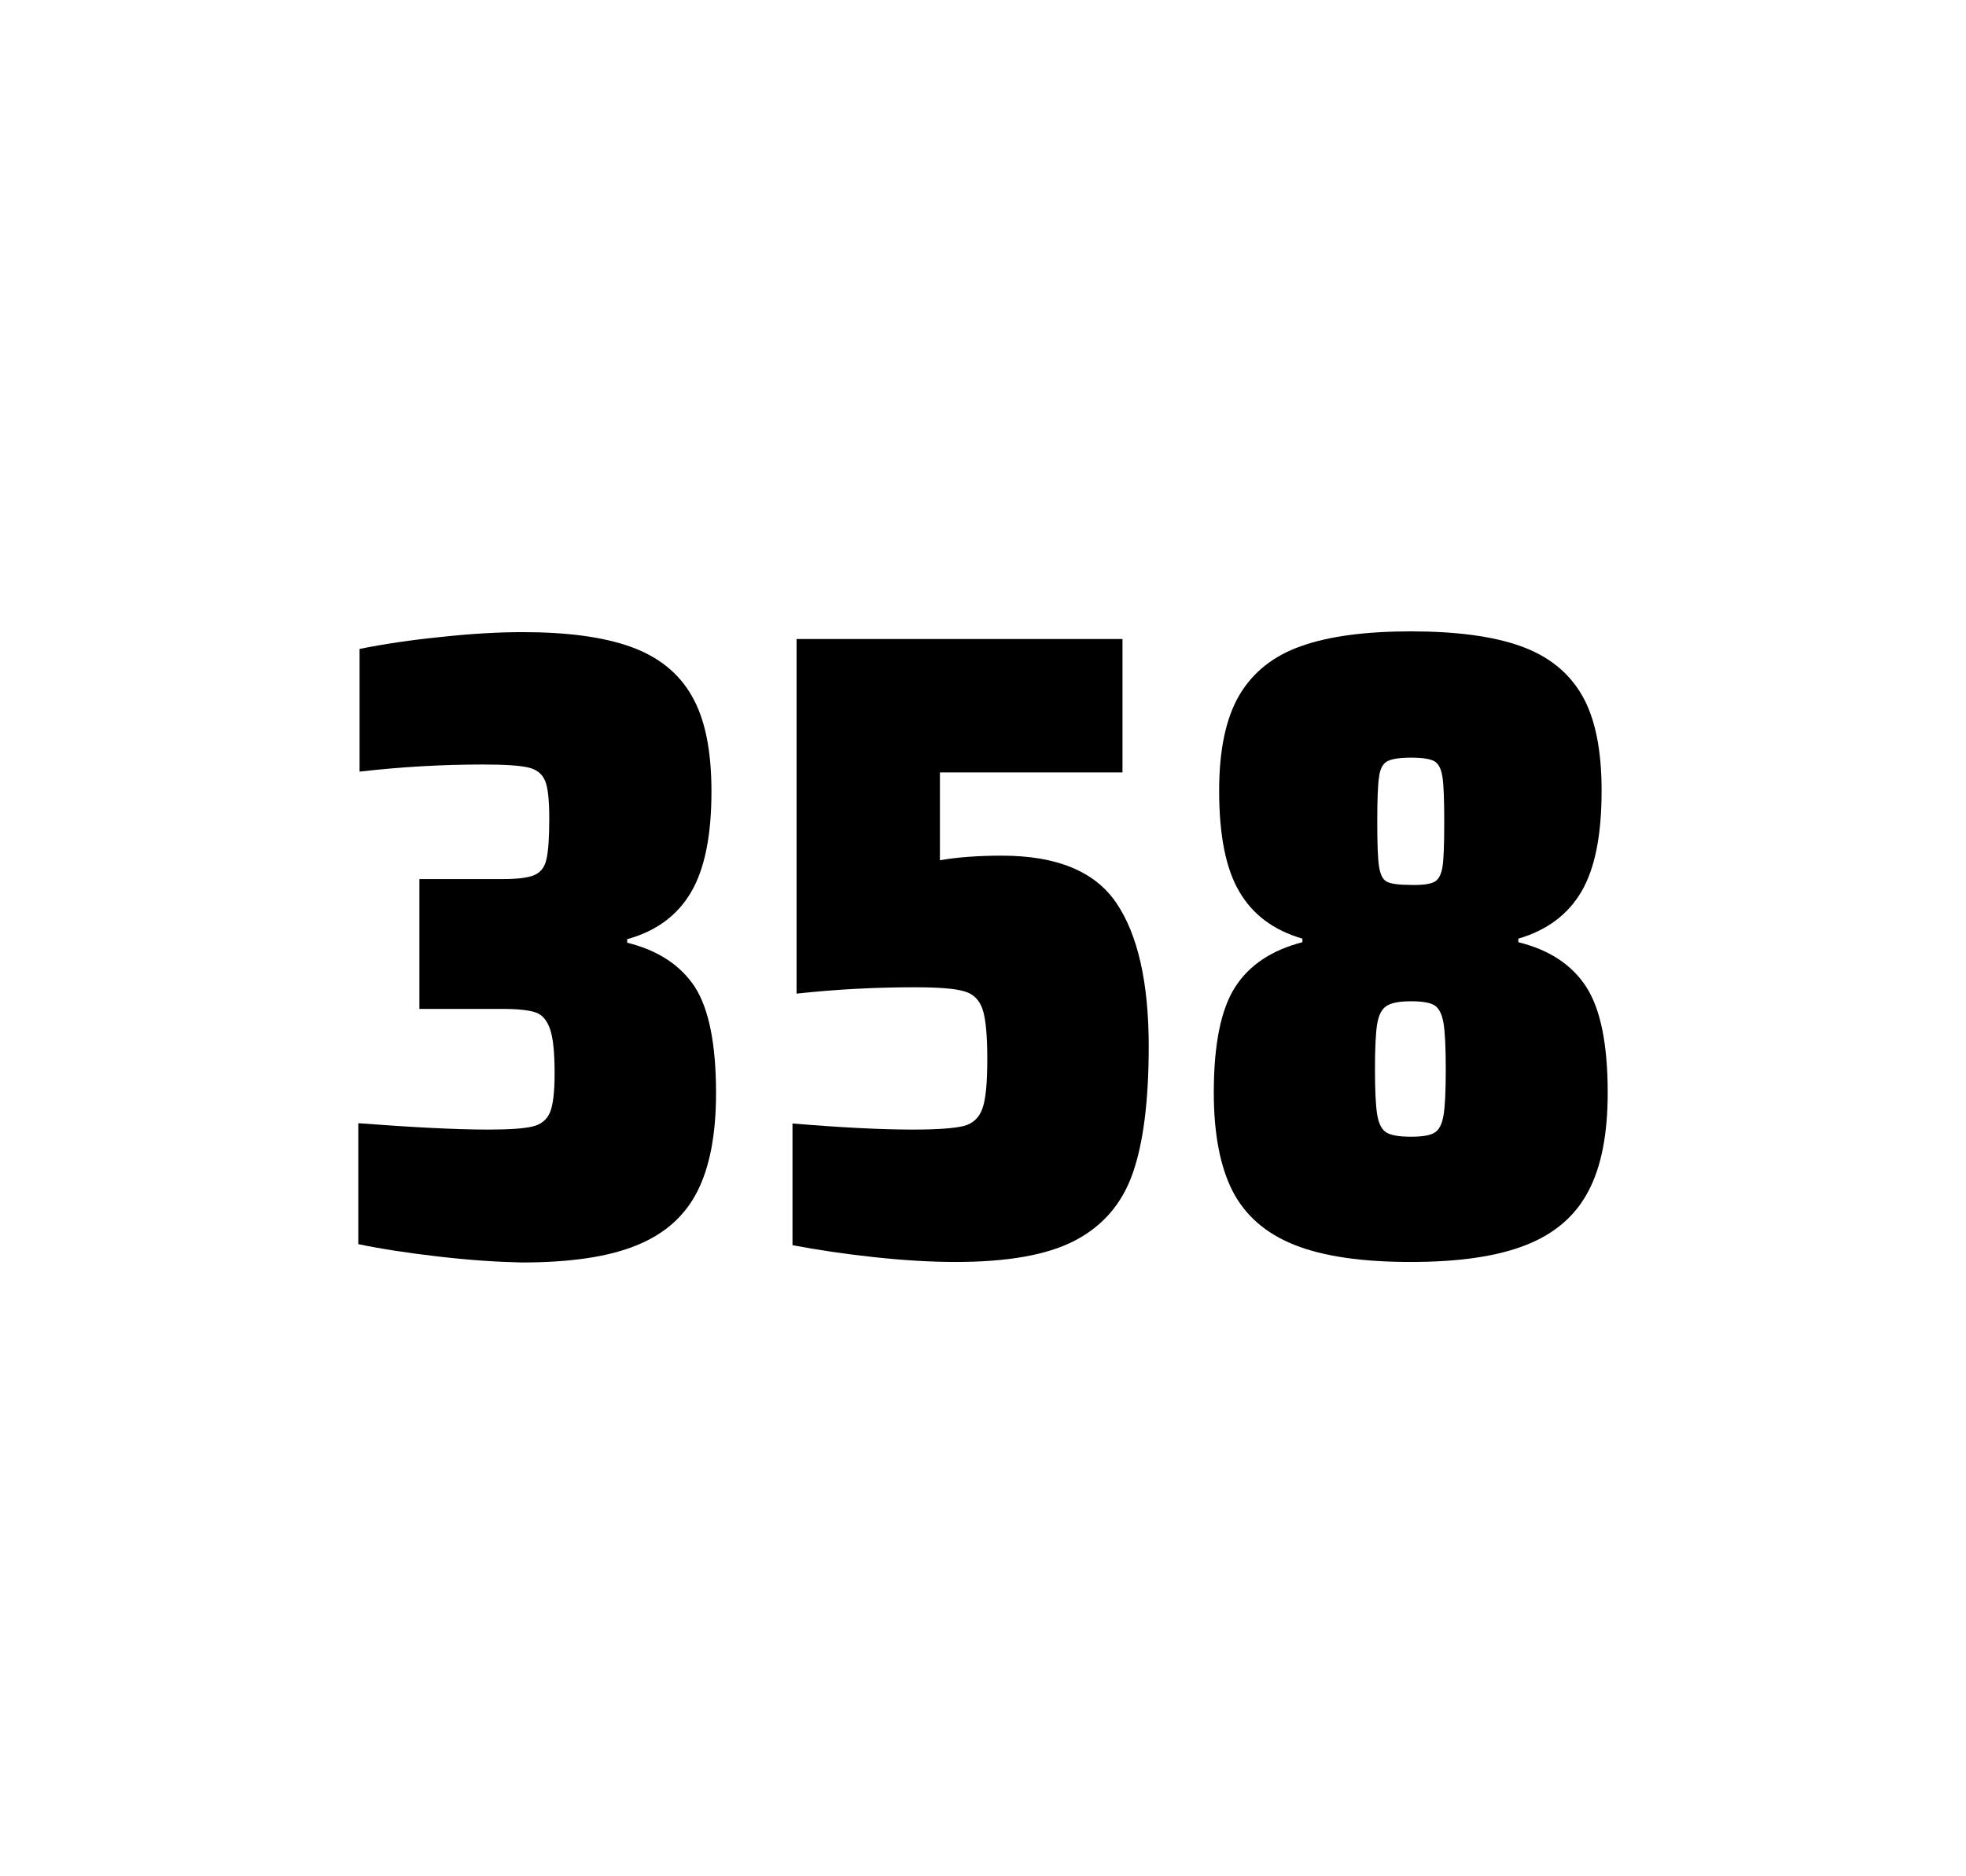 <?xml version="1.0" encoding="utf-8"?>
<svg version="1.1" id="wrapper" x="0px" y="0px" viewBox="0 0 772.1 737" style="enable-background:new 0 0 772.1 737;" xmlns="http://www.w3.org/2000/svg">
  <style type="text/css">
	.st0{fill:none;}
</style>
  <path id="frame" class="st0" d="M 1.5 0 L 770.5 0 C 771.3 0 772 0.7 772 1.5 L 772 735.4 C 772 736.2 771.3 736.9 770.5 736.9 L 1.5 736.9 C 0.7 736.9 0 736.2 0 735.4 L 0 1.5 C 0 0.7 0.7 0 1.5 0 Z"/>
  <g id="numbers"><path id="three" d="M 172.51 493.6 C 160.41 492.2 149.81 490.6 140.71 488.7 L 140.71 441.2 C 162.01 442.8 179.01 443.7 191.71 443.7 C 199.91 443.7 205.71 443.3 209.11 442.5 C 212.51 441.7 214.81 439.8 216.01 436.9 C 217.21 434 217.81 428.9 217.81 421.6 C 217.81 413.4 217.21 407.6 216.01 404.2 C 214.81 400.8 213.01 398.6 210.41 397.7 C 207.81 396.8 203.51 396.3 197.41 396.3 L 164.71 396.3 L 164.71 345.3 L 197.41 345.3 C 203.31 345.3 207.41 344.8 209.91 343.7 C 212.41 342.6 213.91 340.6 214.61 337.5 C 215.31 334.5 215.71 329.2 215.71 321.7 C 215.71 314.4 215.21 309.5 214.11 306.8 C 213.01 304.1 210.91 302.3 207.61 301.5 C 204.31 300.7 198.31 300.3 189.71 300.3 C 173.81 300.3 157.61 301.2 141.21 303.1 L 141.21 254.9 C 150.61 253 161.21 251.4 173.21 250.2 C 185.21 248.9 195.81 248.3 205.21 248.3 C 222.81 248.3 237.01 250.2 247.81 254.1 C 258.61 258 266.61 264.4 271.71 273.4 C 276.91 282.4 279.41 294.9 279.41 310.9 C 279.41 328.3 276.71 341.5 271.31 350.6 C 265.91 359.7 257.61 365.8 246.31 368.9 L 246.31 370.3 C 258.51 373.3 267.31 379.2 272.91 387.7 C 278.41 396.3 281.21 410.2 281.21 429.4 C 281.21 445.6 278.71 458.5 273.81 468.1 C 268.91 477.7 260.91 484.8 249.91 489.2 C 238.91 493.7 223.91 495.9 204.91 495.9 C 195.31 495.7 184.61 495 172.51 493.6 Z"/><path id="five" d="M 358.532 443.7 C 368.132 443.7 374.732 443.2 378.432 442.3 C 382.032 441.4 384.532 439.1 385.832 435.4 C 387.132 431.8 387.732 425.3 387.732 415.9 C 387.732 406.8 387.132 400.3 385.932 396.6 C 384.732 392.9 382.332 390.4 378.732 389.4 C 375.132 388.3 368.632 387.8 359.232 387.8 C 343.732 387.8 328.332 388.6 312.832 390.3 L 312.832 251 L 440.832 251 L 440.832 303.4 L 369.132 303.4 L 369.132 337.9 C 376.132 336.7 384.232 336.1 393.432 336.1 C 415.032 336.1 430.032 342.3 438.432 354.7 C 446.832 367.1 451.132 385.9 451.132 411 C 451.132 432.3 449.032 449 444.832 460.9 C 440.632 472.9 433.032 481.6 422.132 487.3 C 411.232 493 395.532 495.7 375.232 495.7 C 365.832 495.7 355.232 495.1 343.232 493.8 C 331.232 492.5 320.632 490.9 311.232 489.1 L 311.232 441.3 C 330.332 442.9 346.132 443.7 358.532 443.7 Z"/><path id="eight" d="M 508.39 489 C 497.09 484.5 489.09 477.5 484.09 467.9 C 479.19 458.3 476.69 445.4 476.69 429.2 C 476.69 410.2 479.49 396.4 485.09 387.7 C 490.69 379 499.49 373.2 511.49 370.1 L 511.49 368.7 C 500.19 365.4 491.99 359.3 486.69 350.2 C 481.39 341.2 478.79 328 478.79 310.6 C 478.79 294.7 481.39 282.2 486.69 273.1 C 491.99 264.1 500.09 257.6 510.99 253.8 C 521.89 249.9 536.29 248 554.09 248 C 571.89 248 586.29 249.9 597.19 253.8 C 608.09 257.7 616.09 264.1 621.29 273.1 C 626.49 282.1 628.99 294.6 628.99 310.6 C 628.99 328 626.39 341.1 621.09 350.2 C 615.79 359.2 607.59 365.4 596.29 368.7 L 596.29 370.1 C 608.49 373.1 617.39 379 622.99 387.7 C 628.59 396.4 631.39 410.2 631.39 429.2 C 631.39 445.4 628.89 458.3 623.79 467.9 C 618.79 477.5 610.59 484.6 599.39 489 C 588.09 493.5 572.99 495.7 553.99 495.7 C 534.89 495.7 519.69 493.5 508.39 489 Z M 563.39 444.9 C 565.19 443.8 566.29 441.6 566.89 438.2 C 567.49 434.8 567.79 428.8 567.79 420.1 C 567.79 411.4 567.49 405.3 566.89 401.8 C 566.29 398.3 565.09 396 563.39 394.9 C 561.59 393.8 558.49 393.3 554.09 393.3 C 549.59 393.3 546.49 393.9 544.59 395.1 C 542.69 396.3 541.49 398.6 540.89 402 C 540.29 405.4 539.99 411.4 539.99 420.1 C 539.99 428.5 540.29 434.5 540.89 438 C 541.49 441.5 542.69 443.8 544.59 444.9 C 546.49 446 549.59 446.5 554.09 446.5 C 558.59 446.5 561.69 446 563.39 444.9 Z M 563.29 346.4 C 564.89 345.6 565.99 343.6 566.49 340.6 C 566.99 337.6 567.19 331.7 567.19 323 C 567.19 314.3 566.99 308.4 566.49 305.2 C 565.99 302 564.99 300 563.29 299 C 561.69 298.1 558.59 297.6 554.19 297.6 C 549.69 297.6 546.59 298.1 544.89 299 C 543.09 299.9 541.99 302 541.59 305.2 C 541.09 308.4 540.89 314.3 540.89 323 C 540.89 331.4 541.09 337.2 541.59 340.4 C 542.09 343.6 543.09 345.6 544.79 346.4 C 546.39 347.2 549.59 347.6 554.29 347.6 C 558.59 347.7 561.59 347.3 563.29 346.4 Z"/></g>
</svg>